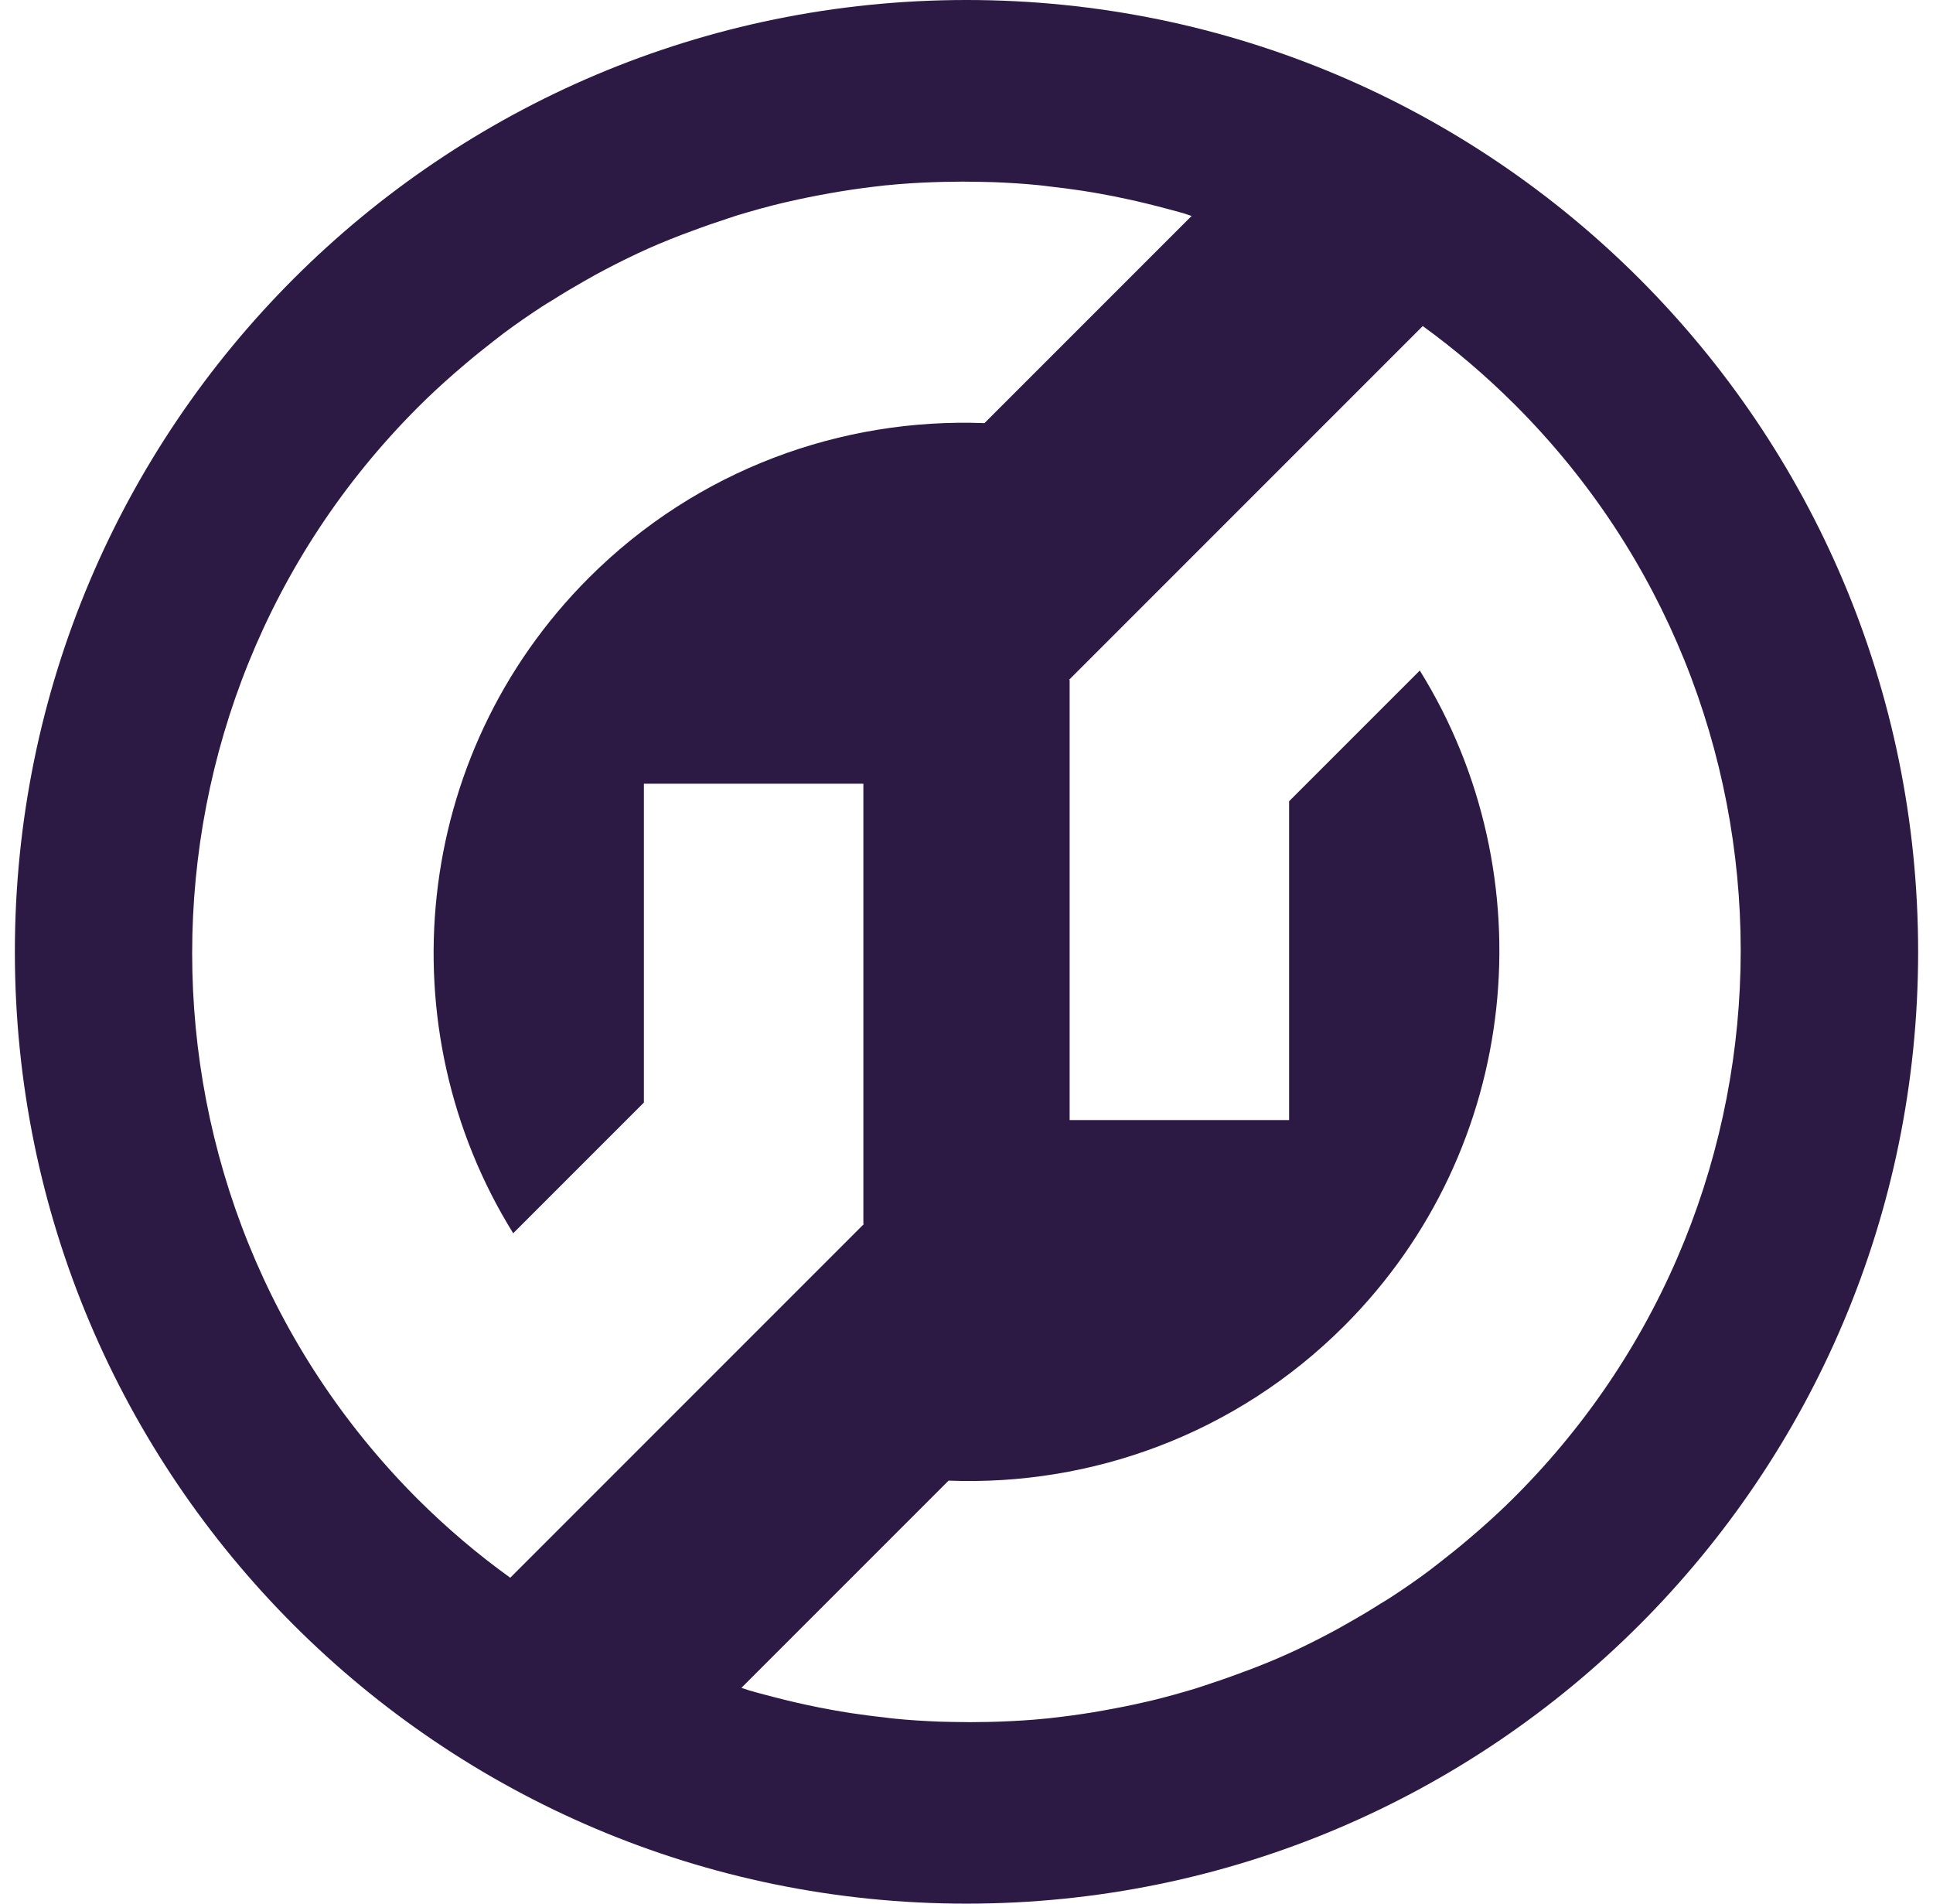 <?xml version="1.0" encoding="utf-8"?>
<svg xmlns="http://www.w3.org/2000/svg" width="65" height="64" viewBox="0 0 65 64" fill="none">
<path d="M32.5 0C14.826 0 0.5 14.326 0.5 32C0.5 49.674 14.826 64 32.5 64C50.174 64 64.5 49.674 64.5 32C64.5 14.326 50.174 0 32.5 0ZM14.048 50.402C3.933 40.282 3.933 23.818 14.048 13.698C14.058 13.688 14.073 13.678 14.083 13.663C14.462 13.284 14.851 12.926 15.249 12.577C15.379 12.462 15.508 12.352 15.638 12.243C15.947 11.979 16.261 11.73 16.58 11.48C16.699 11.391 16.814 11.296 16.933 11.207C17.352 10.893 17.781 10.599 18.214 10.315C18.329 10.24 18.443 10.17 18.563 10.1C18.907 9.881 19.256 9.672 19.609 9.472C19.749 9.393 19.893 9.313 20.033 9.233C20.456 9.004 20.88 8.785 21.313 8.581C21.353 8.561 21.393 8.541 21.438 8.521C21.916 8.296 22.405 8.092 22.898 7.903C23.018 7.858 23.137 7.813 23.262 7.768C23.67 7.614 24.079 7.474 24.488 7.34C24.587 7.31 24.692 7.275 24.791 7.24C25.305 7.086 25.818 6.941 26.341 6.817C26.386 6.807 26.431 6.797 26.476 6.787C26.949 6.677 27.422 6.582 27.901 6.498C28.015 6.478 28.13 6.458 28.245 6.438C28.733 6.358 29.221 6.293 29.715 6.239C29.75 6.234 29.779 6.229 29.814 6.229C30.342 6.174 30.871 6.144 31.399 6.124C31.518 6.119 31.638 6.119 31.753 6.114C32.166 6.104 32.575 6.104 32.988 6.114C33.128 6.119 33.272 6.119 33.412 6.124C33.915 6.144 34.413 6.174 34.912 6.224C35.036 6.234 35.161 6.253 35.285 6.268C35.659 6.308 36.028 6.358 36.397 6.413C36.616 6.448 36.835 6.483 37.049 6.523C37.323 6.572 37.597 6.627 37.871 6.687C38.345 6.787 38.818 6.906 39.287 7.031C39.456 7.076 39.626 7.121 39.795 7.17C39.89 7.2 39.979 7.23 40.069 7.26L33.103 14.226C28.309 14.042 23.451 15.776 19.799 19.428C13.829 25.398 12.982 34.581 17.257 41.462L21.652 37.068V26.349H29.032V41.139L29.047 41.154L17.158 53.043C16.067 52.26 15.03 51.378 14.048 50.402ZM50.952 50.307C50.942 50.317 50.927 50.327 50.917 50.342C50.538 50.721 50.149 51.079 49.751 51.428C49.621 51.543 49.492 51.652 49.362 51.762C49.053 52.026 48.739 52.275 48.42 52.524C48.301 52.614 48.186 52.709 48.066 52.798C47.648 53.112 47.219 53.406 46.786 53.69C46.671 53.765 46.557 53.835 46.437 53.905C46.093 54.124 45.745 54.333 45.391 54.532C45.251 54.612 45.107 54.692 44.967 54.772C44.544 55.001 44.12 55.22 43.687 55.425C43.647 55.444 43.607 55.464 43.562 55.484C43.084 55.709 42.595 55.913 42.102 56.102C41.982 56.147 41.863 56.192 41.738 56.237C41.33 56.391 40.921 56.531 40.513 56.665C40.413 56.7 40.308 56.73 40.209 56.765C39.695 56.919 39.182 57.064 38.659 57.188C38.614 57.198 38.569 57.208 38.524 57.218C38.051 57.328 37.578 57.423 37.099 57.507C36.985 57.527 36.87 57.547 36.755 57.567C36.267 57.647 35.779 57.712 35.285 57.766C35.251 57.771 35.221 57.776 35.186 57.776C34.658 57.831 34.129 57.861 33.601 57.881C33.482 57.886 33.362 57.886 33.247 57.891C32.834 57.901 32.425 57.901 32.012 57.891C31.872 57.886 31.728 57.886 31.588 57.881C31.085 57.861 30.587 57.831 30.088 57.781C29.964 57.771 29.839 57.752 29.715 57.736C29.341 57.697 28.972 57.647 28.603 57.592C28.384 57.557 28.165 57.522 27.951 57.482C27.677 57.433 27.402 57.378 27.128 57.318C26.655 57.218 26.182 57.099 25.713 56.974C25.544 56.929 25.375 56.885 25.205 56.835C25.11 56.805 25.021 56.775 24.931 56.745L31.897 49.779C36.691 49.963 41.549 48.229 45.201 44.577C51.171 38.607 52.018 29.424 47.743 22.543L43.348 26.937V37.656H35.968V22.866L35.953 22.851L47.842 10.962C48.928 11.75 49.965 12.632 50.947 13.613C61.062 23.724 61.062 40.182 50.952 50.307Z" fill="#2C1A45"/>
</svg>